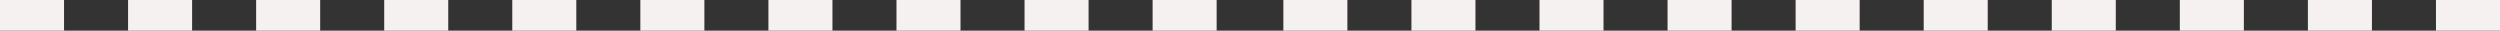 <?xml version="1.0" encoding="UTF-8"?> <svg xmlns="http://www.w3.org/2000/svg" width="1874" height="23" viewBox="0 0 1874 23" fill="none"><rect x="0" y="0" width="1874" height="23" fill="#333333" stroke="none"/><rect width="48" height="23" transform="matrix(-1 0 0 1 1874 0)" fill="#F4F1F0"></rect><rect width="48" height="23" transform="matrix(-1 0 0 1 1778 0)" fill="#F4F1F0"></rect><rect width="48" height="23" transform="matrix(-1 0 0 1 1682 0)" fill="#F4F1F0"></rect><rect width="48" height="23" transform="matrix(-1 0 0 1 1586 0)" fill="#F4F1F0"></rect><rect width="48" height="23" transform="matrix(-1 0 0 1 1490 0)" fill="#F4F1F0"></rect><rect width="48" height="23" transform="matrix(-1 0 0 1 1394 0)" fill="#F4F1F0"></rect><rect width="48" height="23" transform="matrix(-1 0 0 1 1298 0)" fill="#F4F1F0"></rect><rect width="48" height="23" transform="matrix(-1 0 0 1 1202 0)" fill="#F4F1F0"></rect><rect width="48" height="23" transform="matrix(-1 0 0 1 1106 0)" fill="#F4F1F0"></rect><rect width="48" height="23" transform="matrix(-1 0 0 1 1010 0)" fill="#F4F1F0"></rect><rect width="48" height="23" transform="matrix(-1 0 0 1 912 0)" fill="#F4F1F0"></rect><rect width="48" height="23" transform="matrix(-1 0 0 1 816 0)" fill="#F4F1F0"></rect><rect width="48" height="23" transform="matrix(-1 0 0 1 720 0)" fill="#F4F1F0"></rect><rect width="48" height="23" transform="matrix(-1 0 0 1 624 0)" fill="#F4F1F0"></rect><rect width="48" height="23" transform="matrix(-1 0 0 1 528 0)" fill="#F4F1F0"></rect><rect width="48" height="23" transform="matrix(-1 0 0 1 432 0)" fill="#F4F1F0"></rect><rect width="48" height="23" transform="matrix(-1 0 0 1 336 0)" fill="#F4F1F0"></rect><rect width="48" height="23" transform="matrix(-1 0 0 1 240 0)" fill="#F4F1F0"></rect><rect width="48" height="23" transform="matrix(-1 0 0 1 144 0)" fill="#F4F1F0"></rect><rect width="48" height="23" transform="matrix(-1 0 0 1 48 0)" fill="#F4F1F0"></rect></svg> 